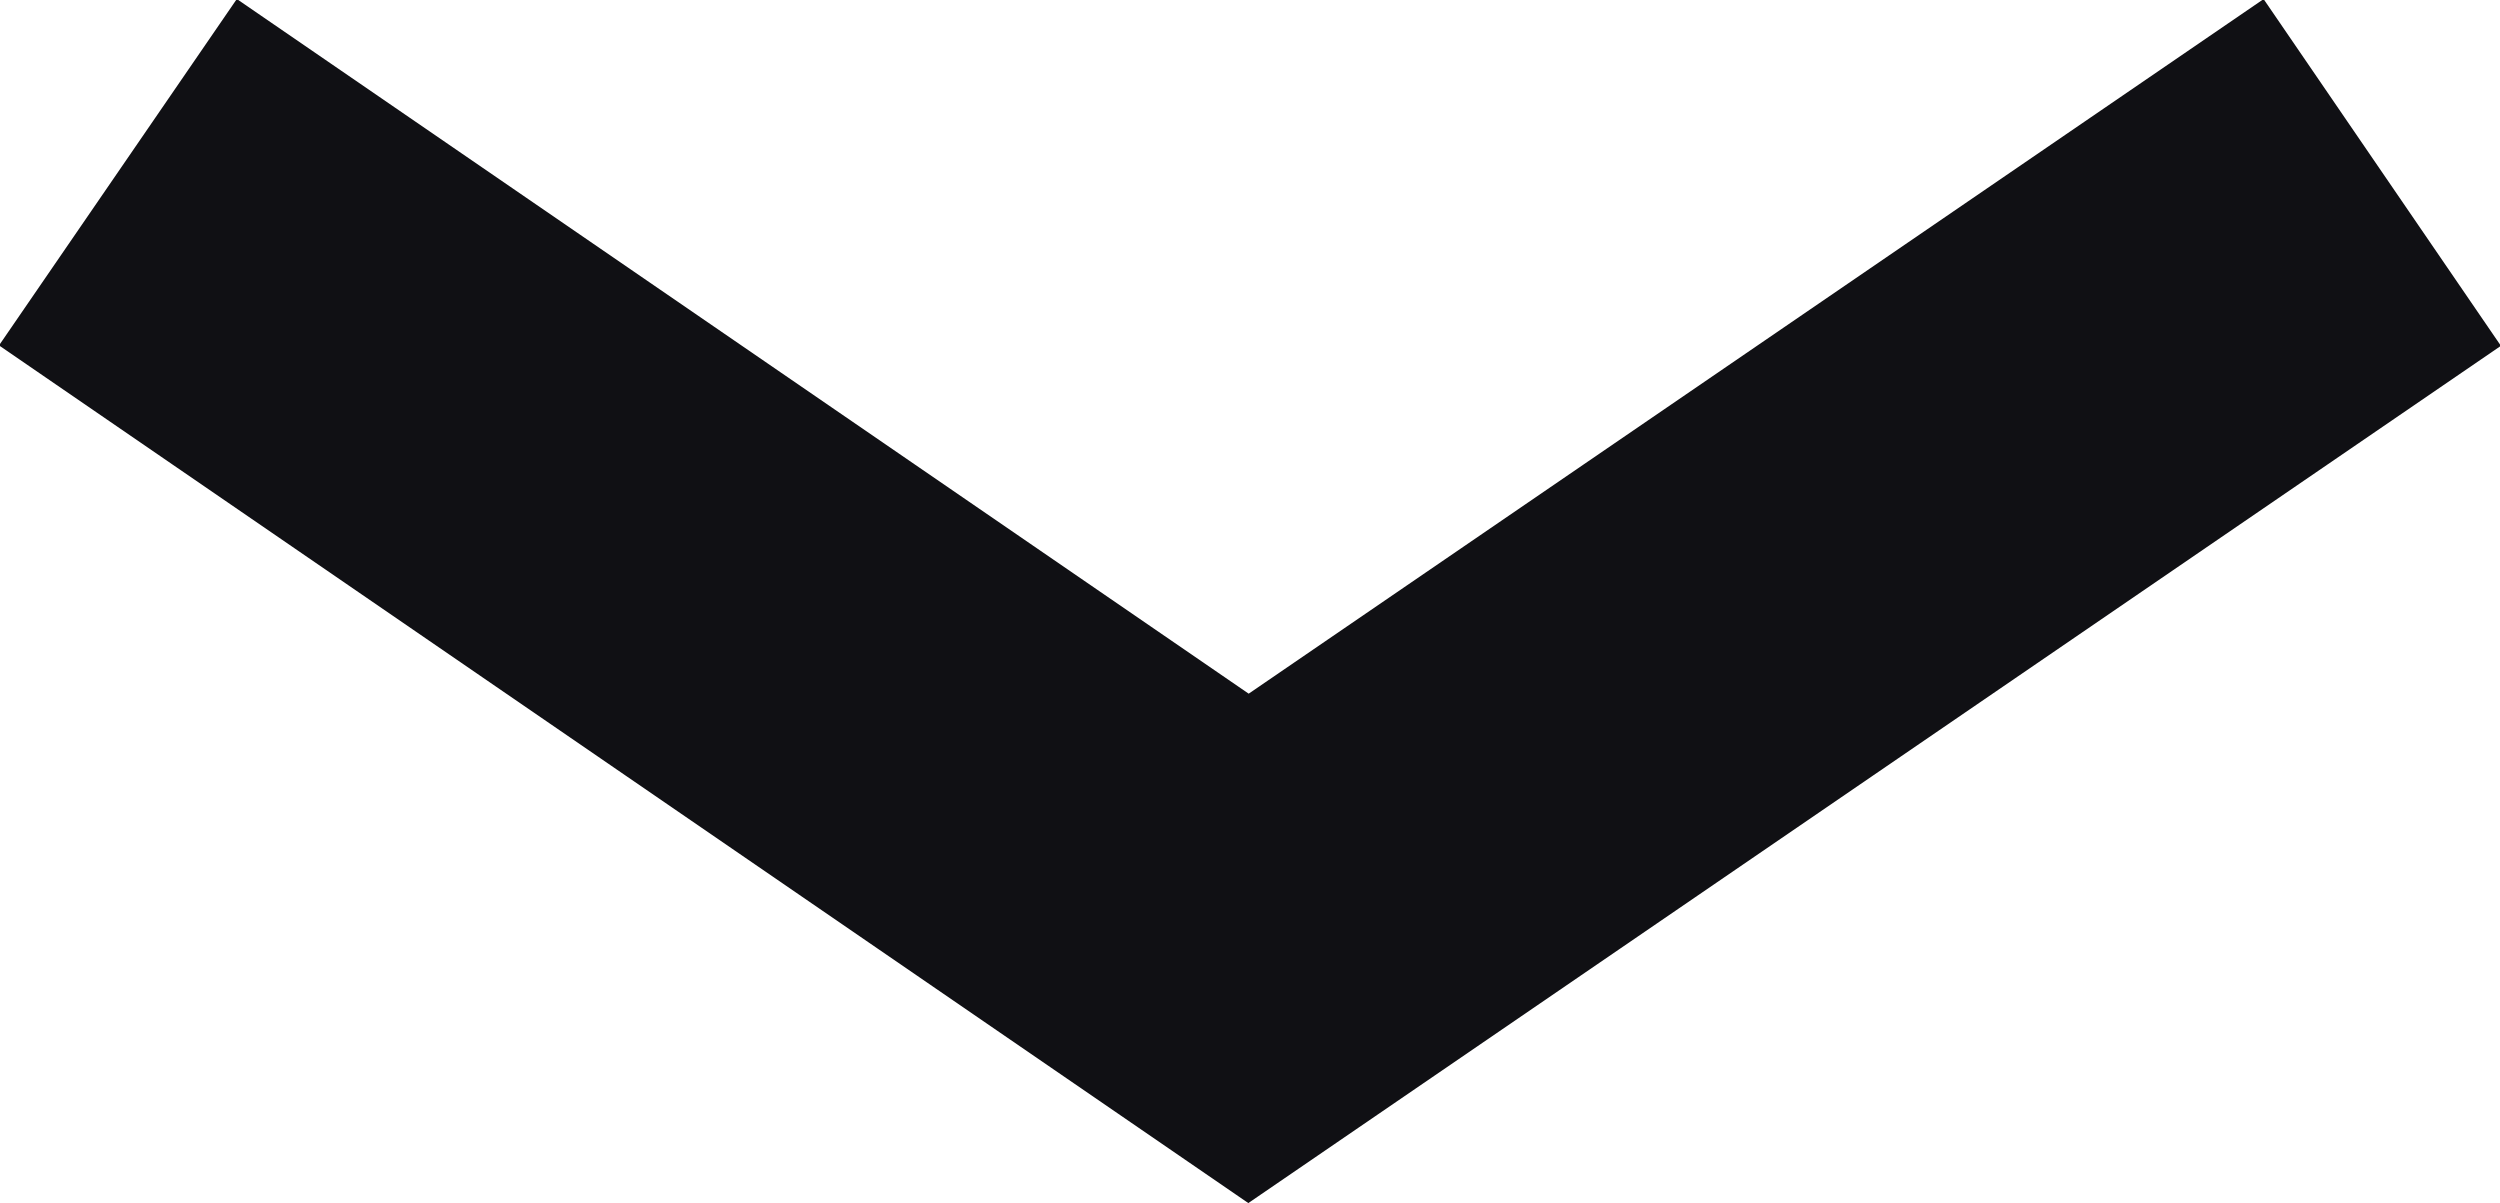 <?xml version="1.0" encoding="UTF-8"?><svg id="Layer_2" xmlns="http://www.w3.org/2000/svg" viewBox="0 0 8.33 4.01"><defs><style>.cls-1{fill:none;stroke:#101014;stroke-linecap:square;stroke-miterlimit:10;stroke-width:1.4px;}</style></defs><g id="Layer_1-2"><polyline class="cls-1" points="7.36 .97 4.16 3.16 .97 .97"/></g></svg>